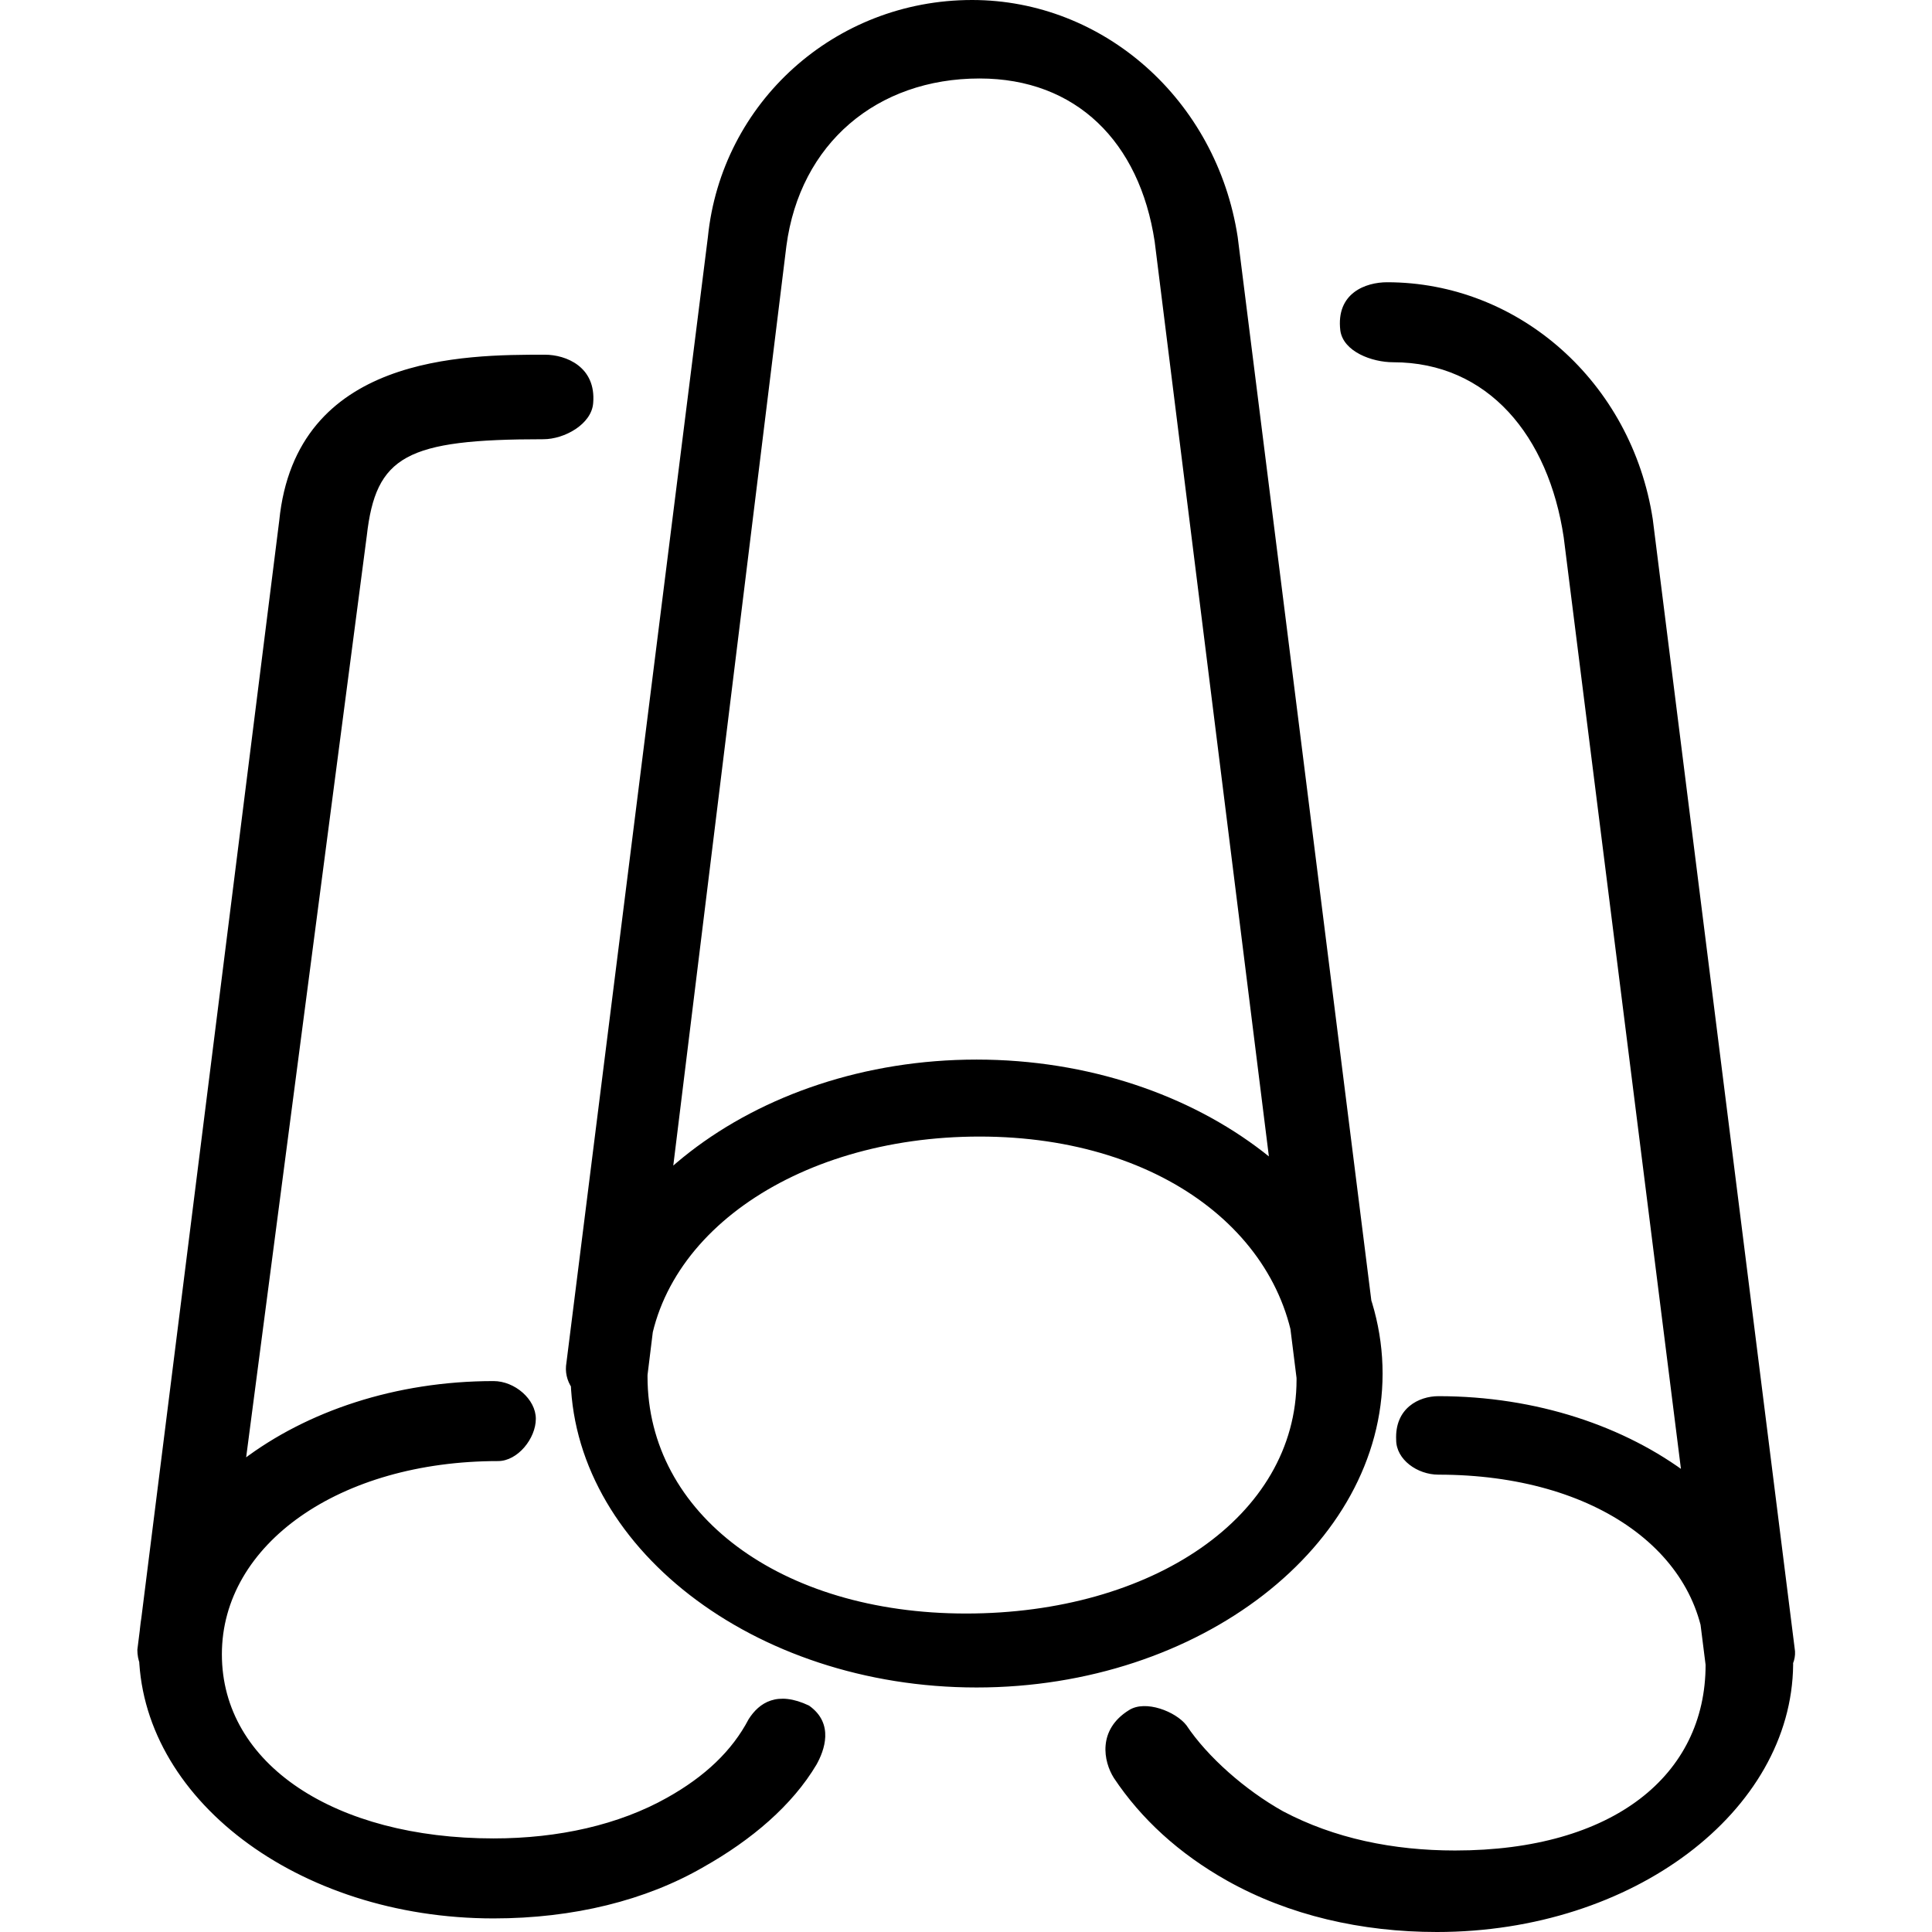 <?xml version="1.0" standalone="no"?><!DOCTYPE svg PUBLIC "-//W3C//DTD SVG 1.1//EN" "http://www.w3.org/Graphics/SVG/1.1/DTD/svg11.dtd"><svg t="1723103269181" class="icon" viewBox="0 0 1024 1024" version="1.1" xmlns="http://www.w3.org/2000/svg" p-id="101073" xmlns:xlink="http://www.w3.org/1999/xlink" width="300" height="300"><path d="M712.8 744.8c-8.8 0-23.2-7.2-25.6-14.4L612 128c-8-52.8-41.6-86.4-92.8-86.4-54.4 0-95.2 34.4-102.4 88.8l-73.6 598.4c-1.6 8.8-17.6 16.8-27.2 15.2-9.6-1.6-16.8-10.4-16-20l75.2-598.4C382.4 54.4 442.4 0 515.2 0 584.8 0 644.8 52.8 656 125.6l75.2 598.4c1.6 8.8-5.6 18.4-16 20l-2.4 0.8z m-195.2 149.6c-118.4 0-215.2-75.2-215.2-166.4s96.8-166.4 215.2-166.4c118.4 0 215.2 75.2 215.2 166.4s-96.8 166.4-215.2 166.4z m1.6-292c-98.4 0-176 54.4-176 127.2s70.4 125.6 168.8 125.6 175.2-51.2 175.2-124-68.8-128.8-168-128.8z m412.8 292c-8.8 0-26.4-4.8-28-12l-75.2-597.6c-8-53.6-40-92.8-90.4-92.8-11.2 0-26.4-5.6-28-16.8-2.4-20 13.6-25.6 24.8-25.6 69.6 0 129.6 52.8 140.8 125.6l75.2 598.4c1.6 8.8-5.6 18.4-16.8 20l-2.4 0.8z m-831.2 0h-11.2c-8.8-1.6-16.8-8.8-16.8-20l75.2-598.4c8.8-88 98.4-88 140.8-88 11.2 0 27.2 6.4 25.6 25.6-0.8 11.2-15.2 19.2-26.4 19.2-72.8 0-88.8 8.8-93.6 51.2l-77.6 592.8c-0.8 8.8-6.4 17.6-16 17.6z m160.8 122.4c-104 0-188-64-188-142.4s84-142.4 188-142.4c11.2 0 22.4 9.6 22.4 20s-9.6 22.4-20 22.4c-84 0-146.4 44-146.4 102.4 0 58.4 60 97.6 144 97.6 34.4 0 66.4-7.2 92-21.6 20-11.2 34.4-24.8 43.2-41.6 5.6-8.8 15.2-15.2 32-7.2 13.6 9.6 8 24 4 31.2-12.8 21.6-34.4 40-60 54.4-30.4 17.6-68.8 27.2-111.2 27.2z m500 7.2c-40 0-78.4-8.8-111.2-27.2-25.6-14.4-45.6-32.8-60-54.4-5.6-8.8-8.8-25.6 8-36 8.8-5.6 24.8 0.8 30.4 8 11.2 16.8 31.2 34.4 51.2 45.6 27.2 14.4 58.4 20.8 91.2 20.8 84 0 132.8-40 132.8-98.4 0-58.4-57.6-100.8-141.6-100.8-11.2 0-22.4-8-22.4-18.4-0.8-16.8 12-23.2 22.4-23.2 104 0 188 64 188 142.4-0.8 77.6-84.8 141.6-188.8 141.6z" p-id="101074" fill="#000000"></path></svg>